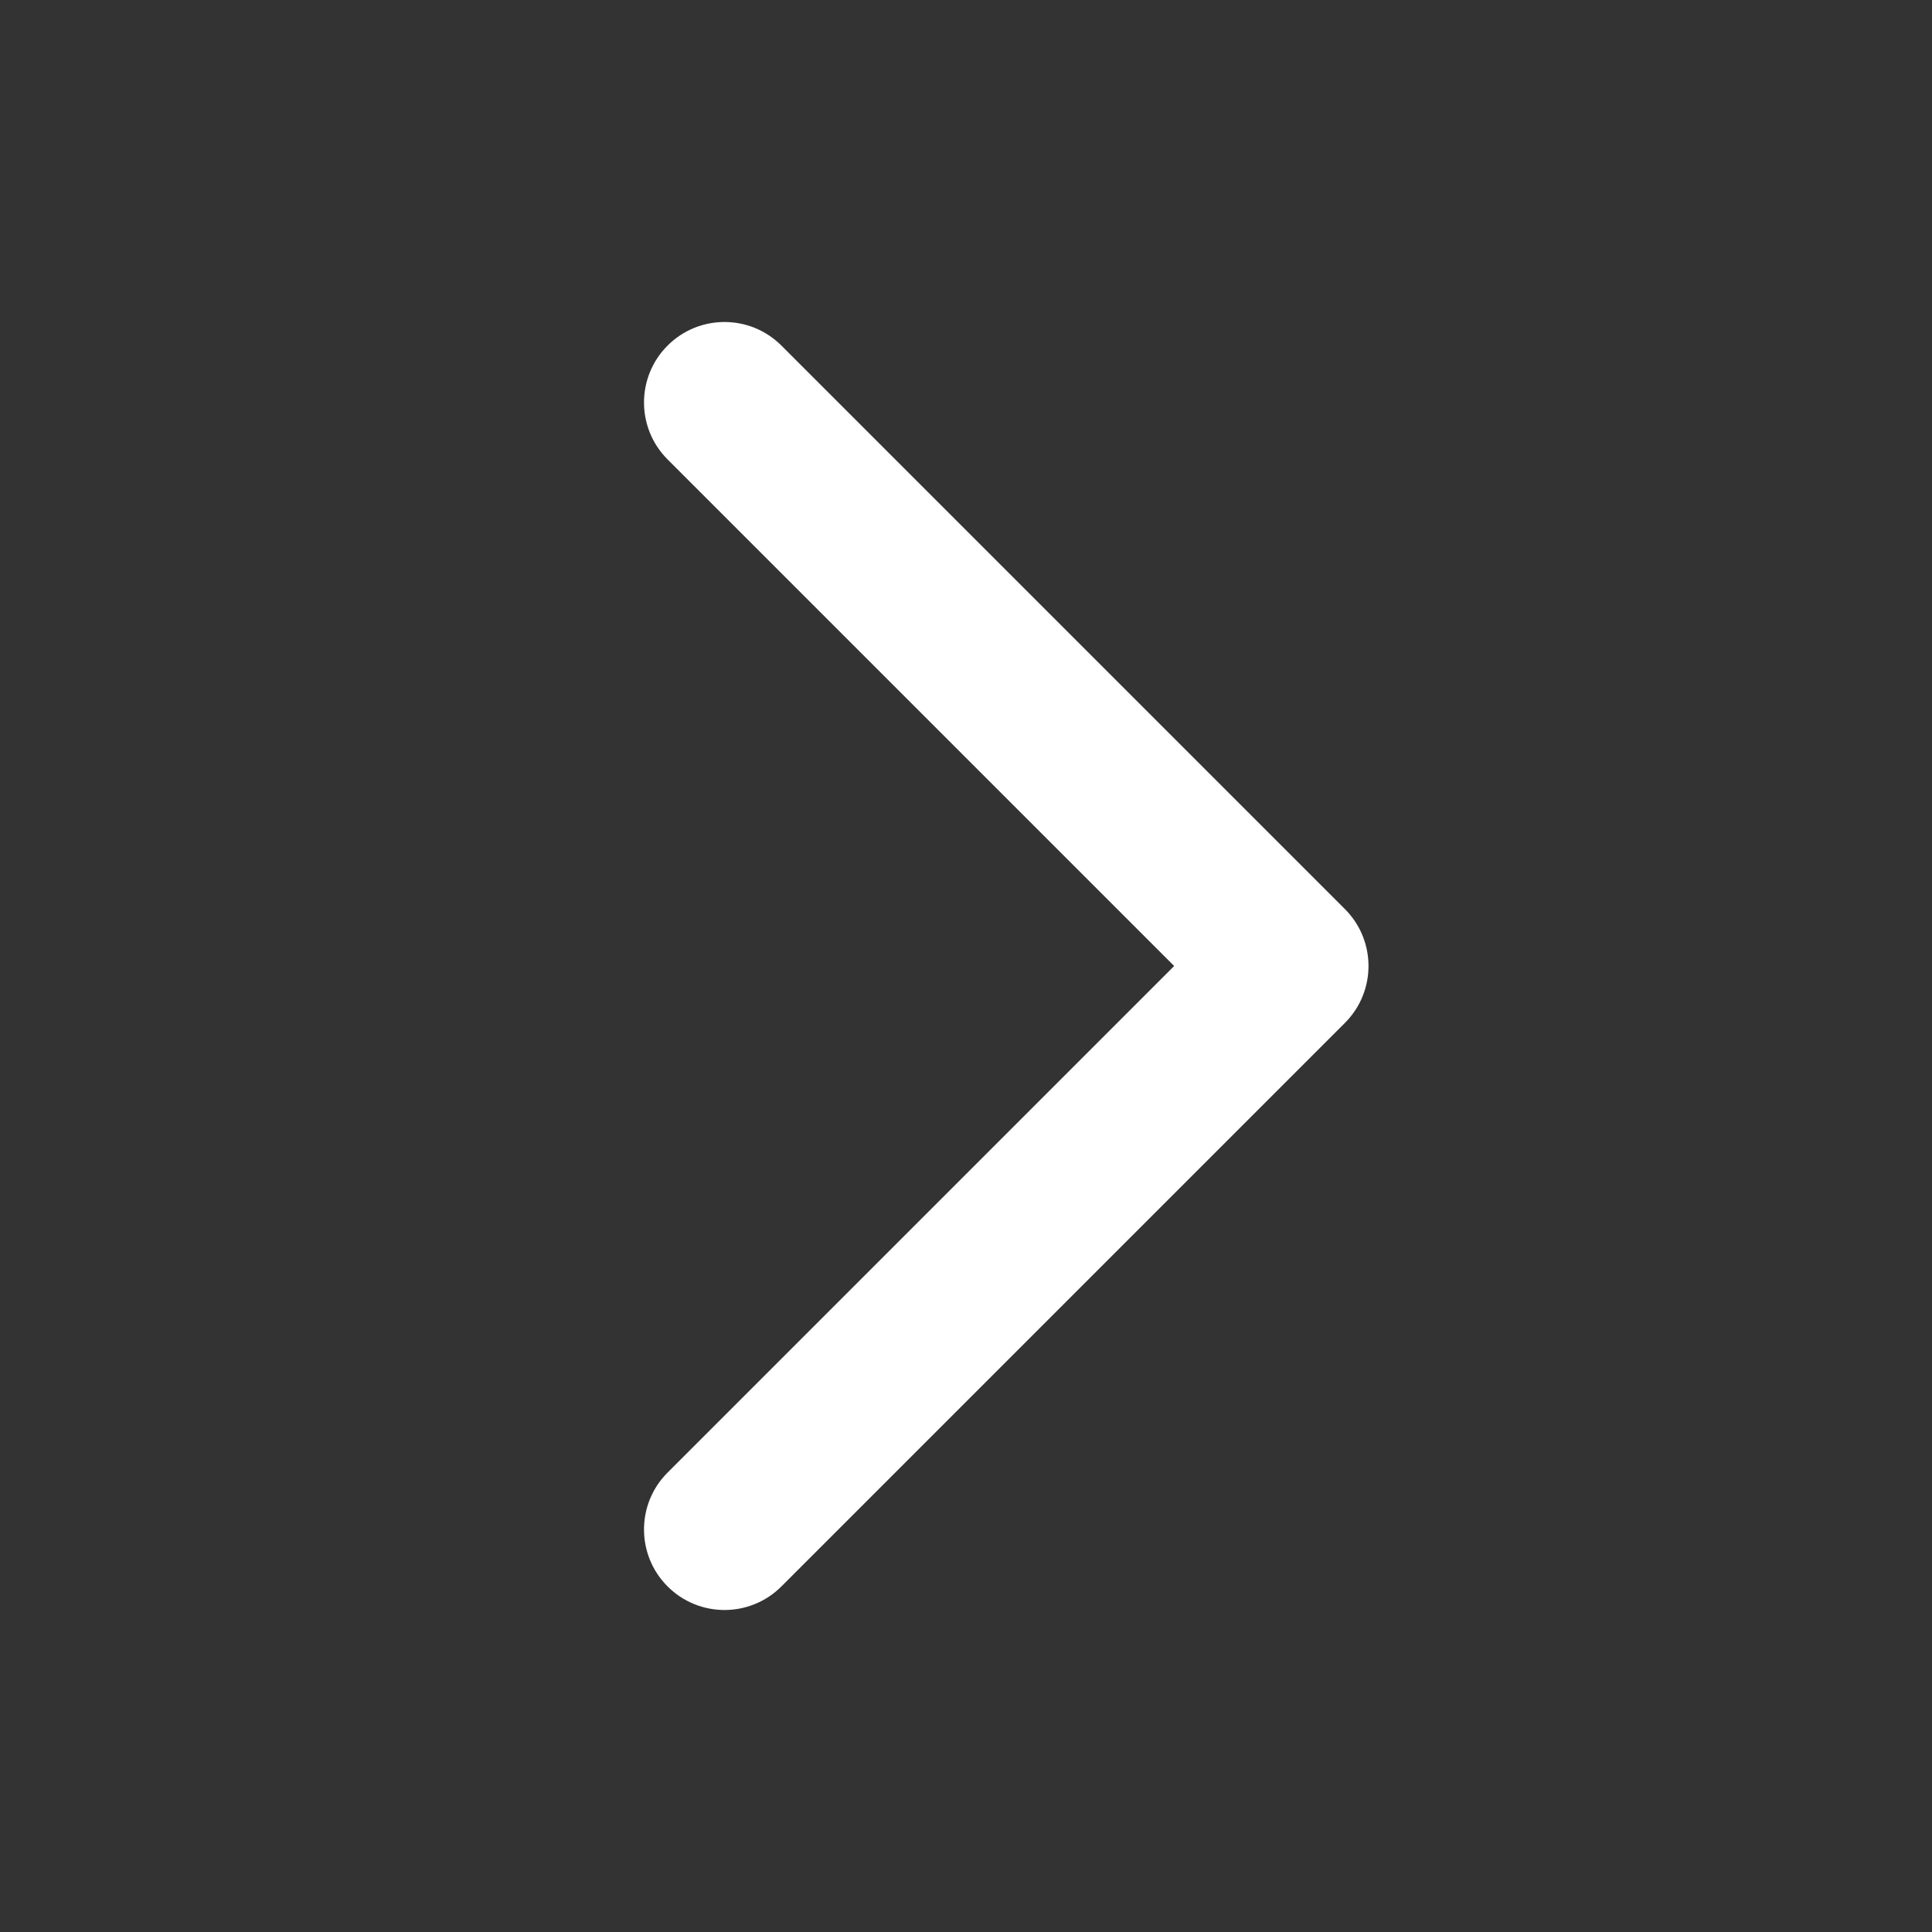 <svg width="85" height="85" viewBox="0 0 85 85" fill="none" xmlns="http://www.w3.org/2000/svg">
<rect x="0" y="0" width="85" height="85" fill="#333333" stroke="none"/>
<path fill-rule="evenodd" clip-rule="evenodd" d="M29.371 15.204C30.754 13.821 32.996 13.821 34.379 15.204L59.171 39.996C60.554 41.379 60.554 43.621 59.171 45.004L34.379 69.796C32.996 71.179 30.754 71.179 29.371 69.796C27.988 68.413 27.988 66.17 29.371 64.787L51.658 42.5L29.371 20.213C27.988 18.829 27.988 16.587 29.371 15.204Z" fill="white"/>
</svg>
